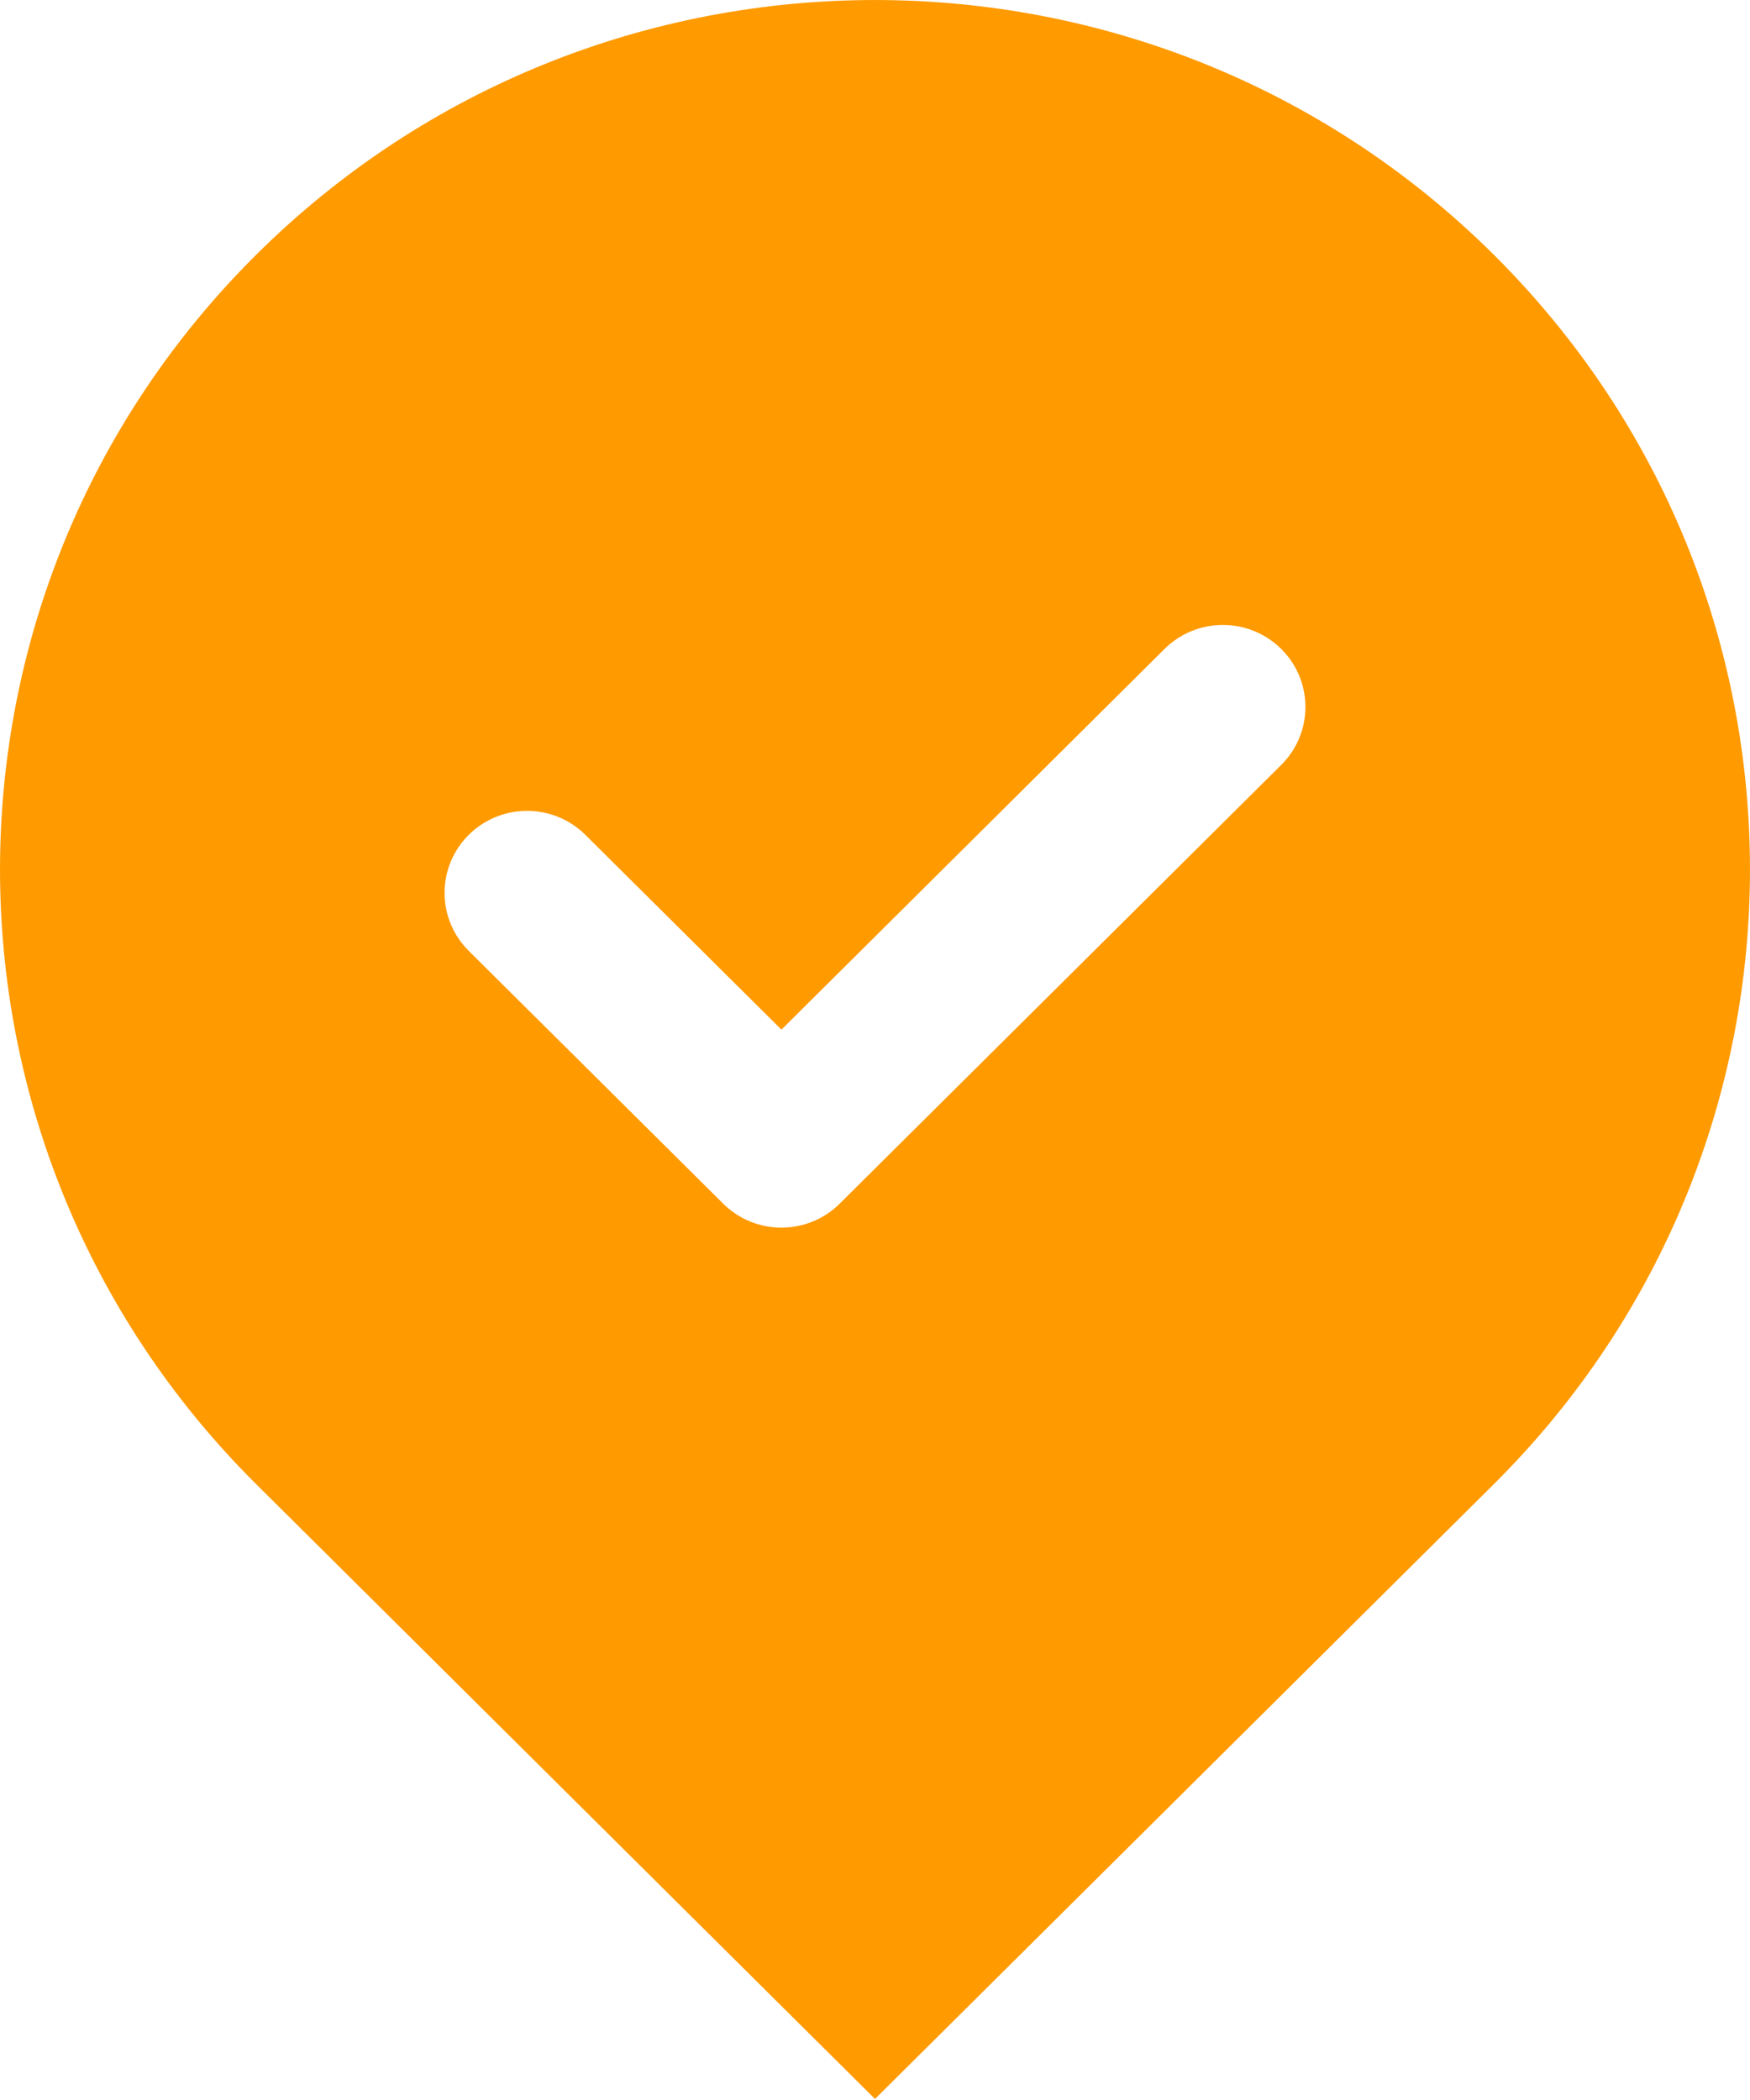<svg width="30" height="36" viewBox="0 0 30 36" fill="none" xmlns="http://www.w3.org/2000/svg">
<path d="M25.607 4.366C19.748 -1.455 10.251 -1.455 4.393 4.366C-1.464 10.186 -1.464 19.624 4.393 25.444L15 35.982L25.607 25.444C31.464 19.624 31.464 10.186 25.607 4.366ZM21.964 13.113L14.396 20.633C14.12 20.908 13.758 21.045 13.396 21.045C13.034 21.045 12.672 20.908 12.396 20.633L8.035 16.3C7.483 15.751 7.483 14.861 8.035 14.312C8.588 13.763 9.483 13.763 10.035 14.312L13.396 17.651L19.963 11.125C20.516 10.576 21.411 10.576 21.964 11.125C22.517 11.674 22.517 12.564 21.964 13.113V13.113Z" fill="#FF9A00"/>
</svg>
